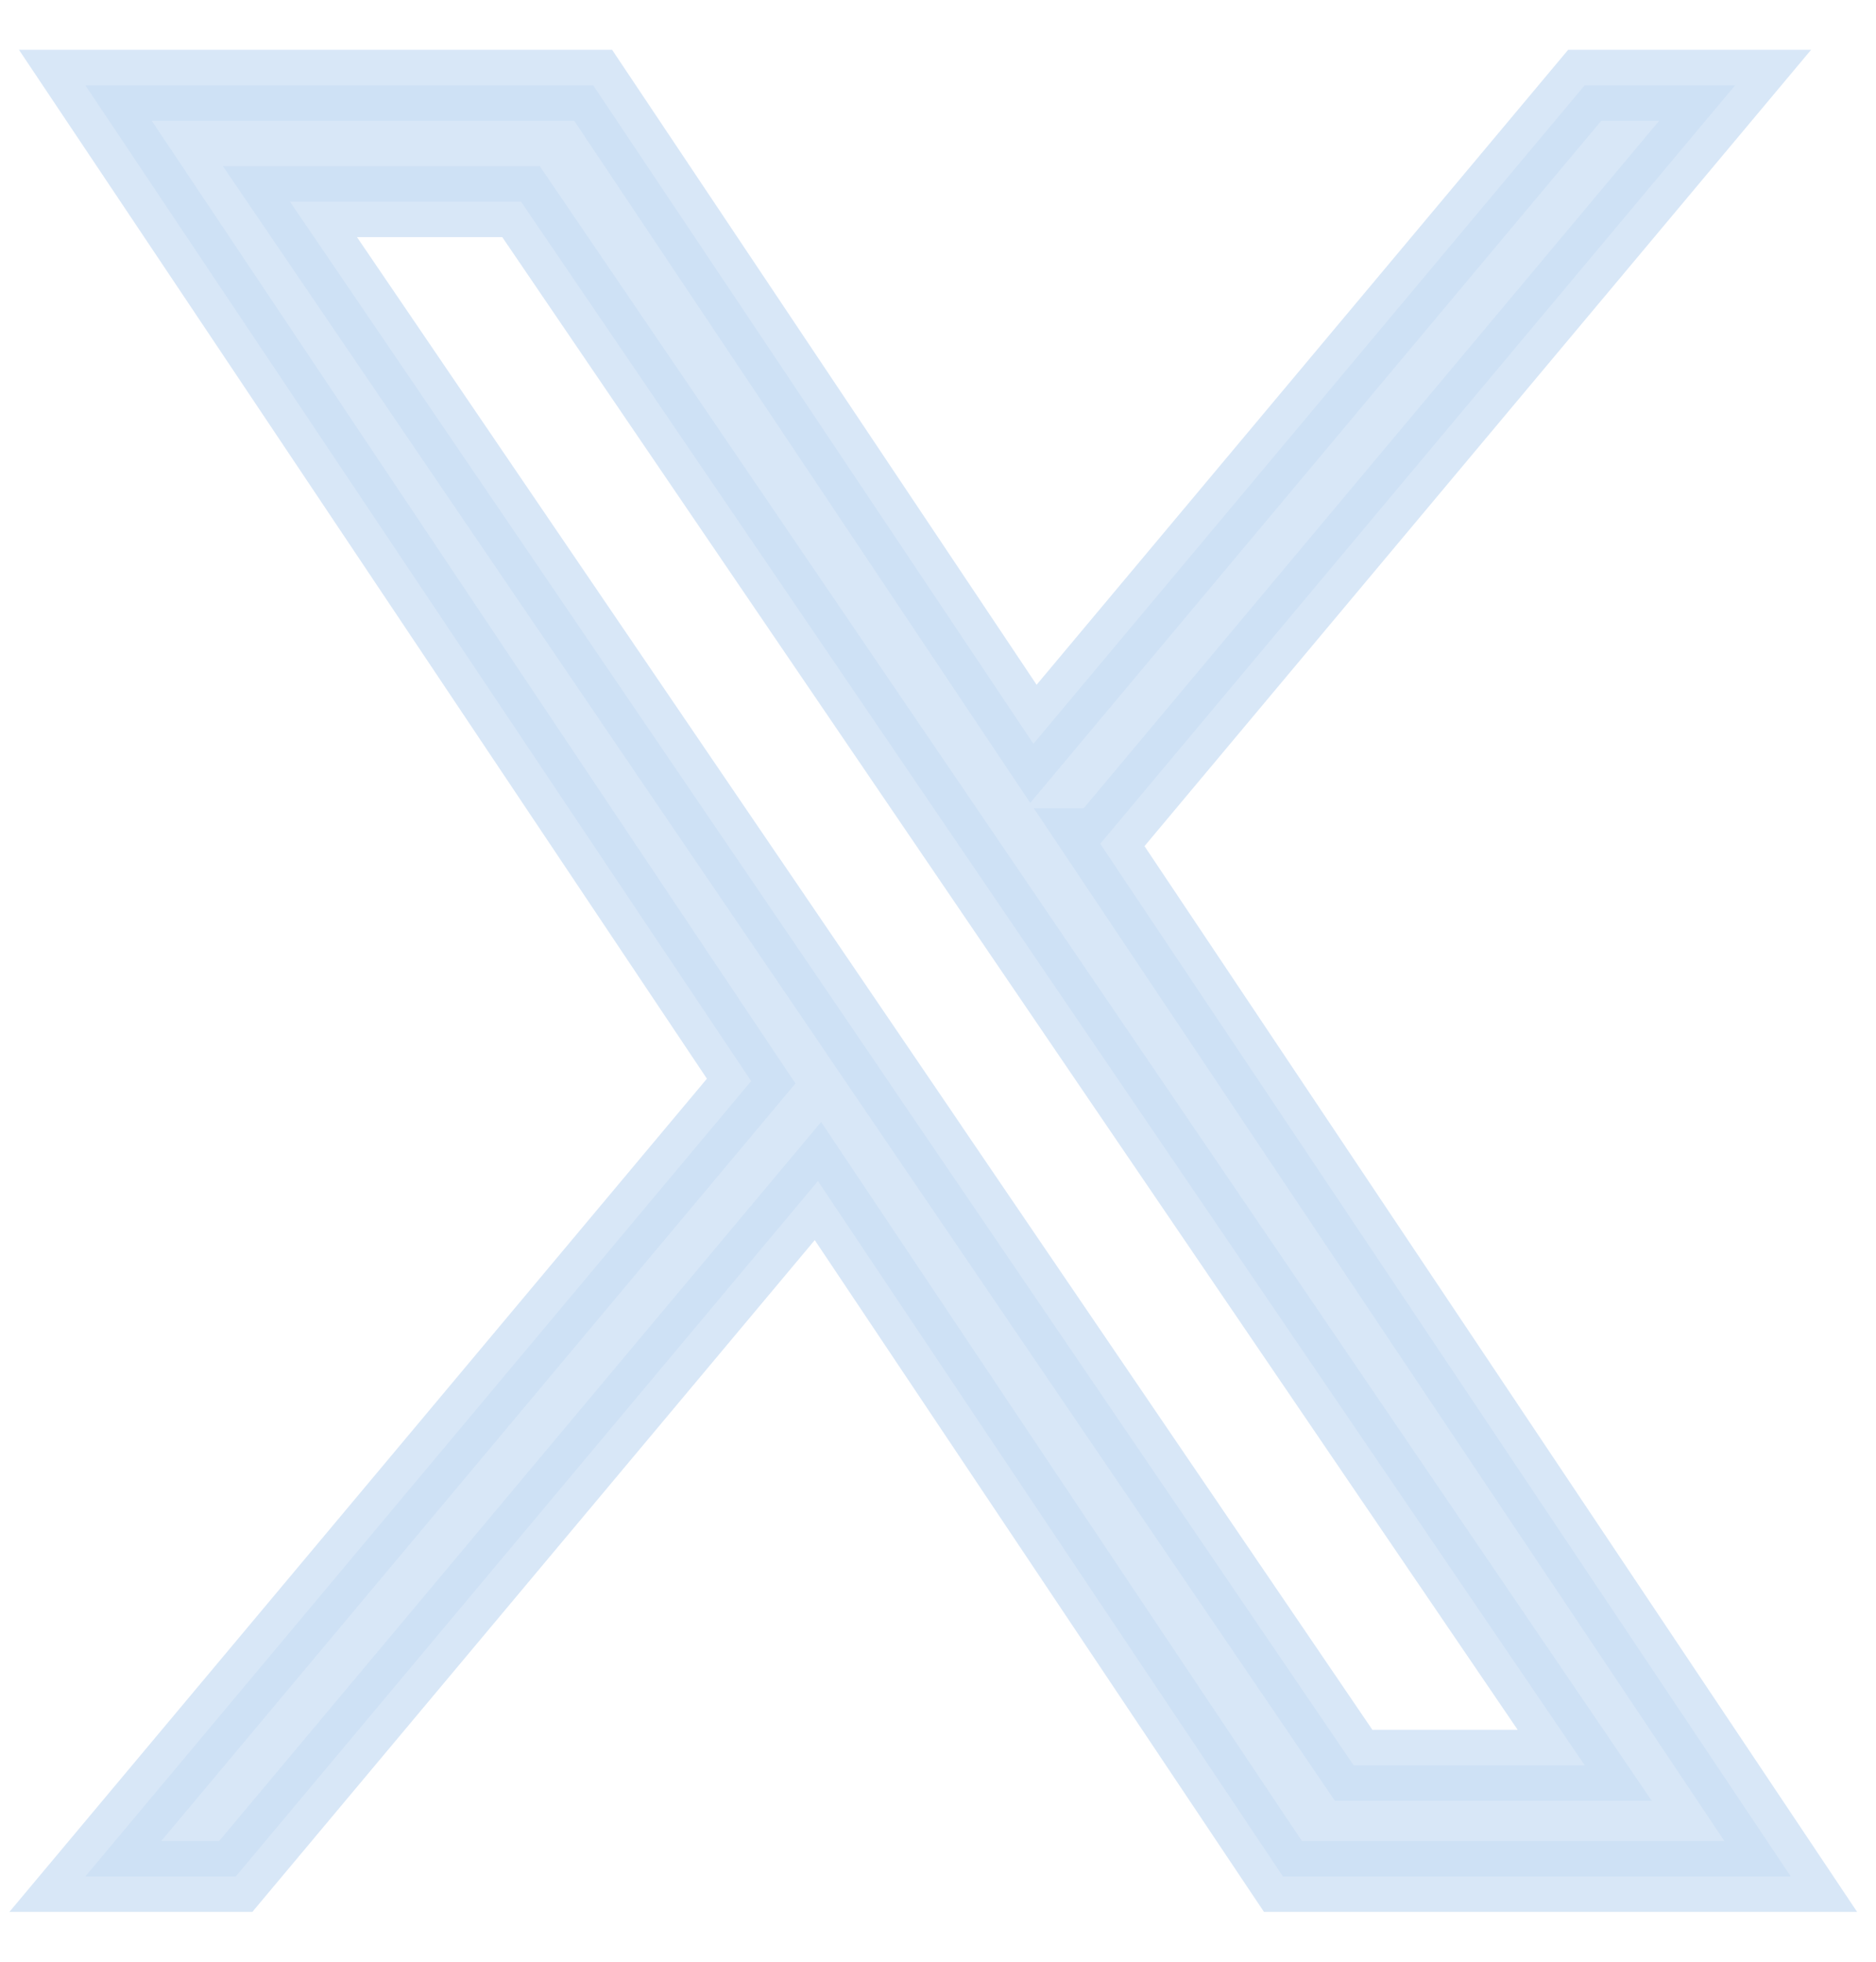 <svg height="23" viewBox="0 0 22 23" width="22" xmlns="http://www.w3.org/2000/svg"><path d="m75.903 6162.892 7.445-8.892h-1.764l-6.465 7.721-5.163-7.721h-5.955l7.808 11.675-7.808 9.325h1.764l6.827-8.153 5.453 8.153h5.955l-8.098-12.108zm-2.417 2.886-.791-1.163-6.295-9.251h2.71l5.08 7.466.791 1.163 6.603 9.704h-2.71l-5.389-7.919z" fill="#cce0f5" opacity=".747" stroke="#cce0f5" stroke-width=".832" transform="translate(-63 -6153)"/></svg>